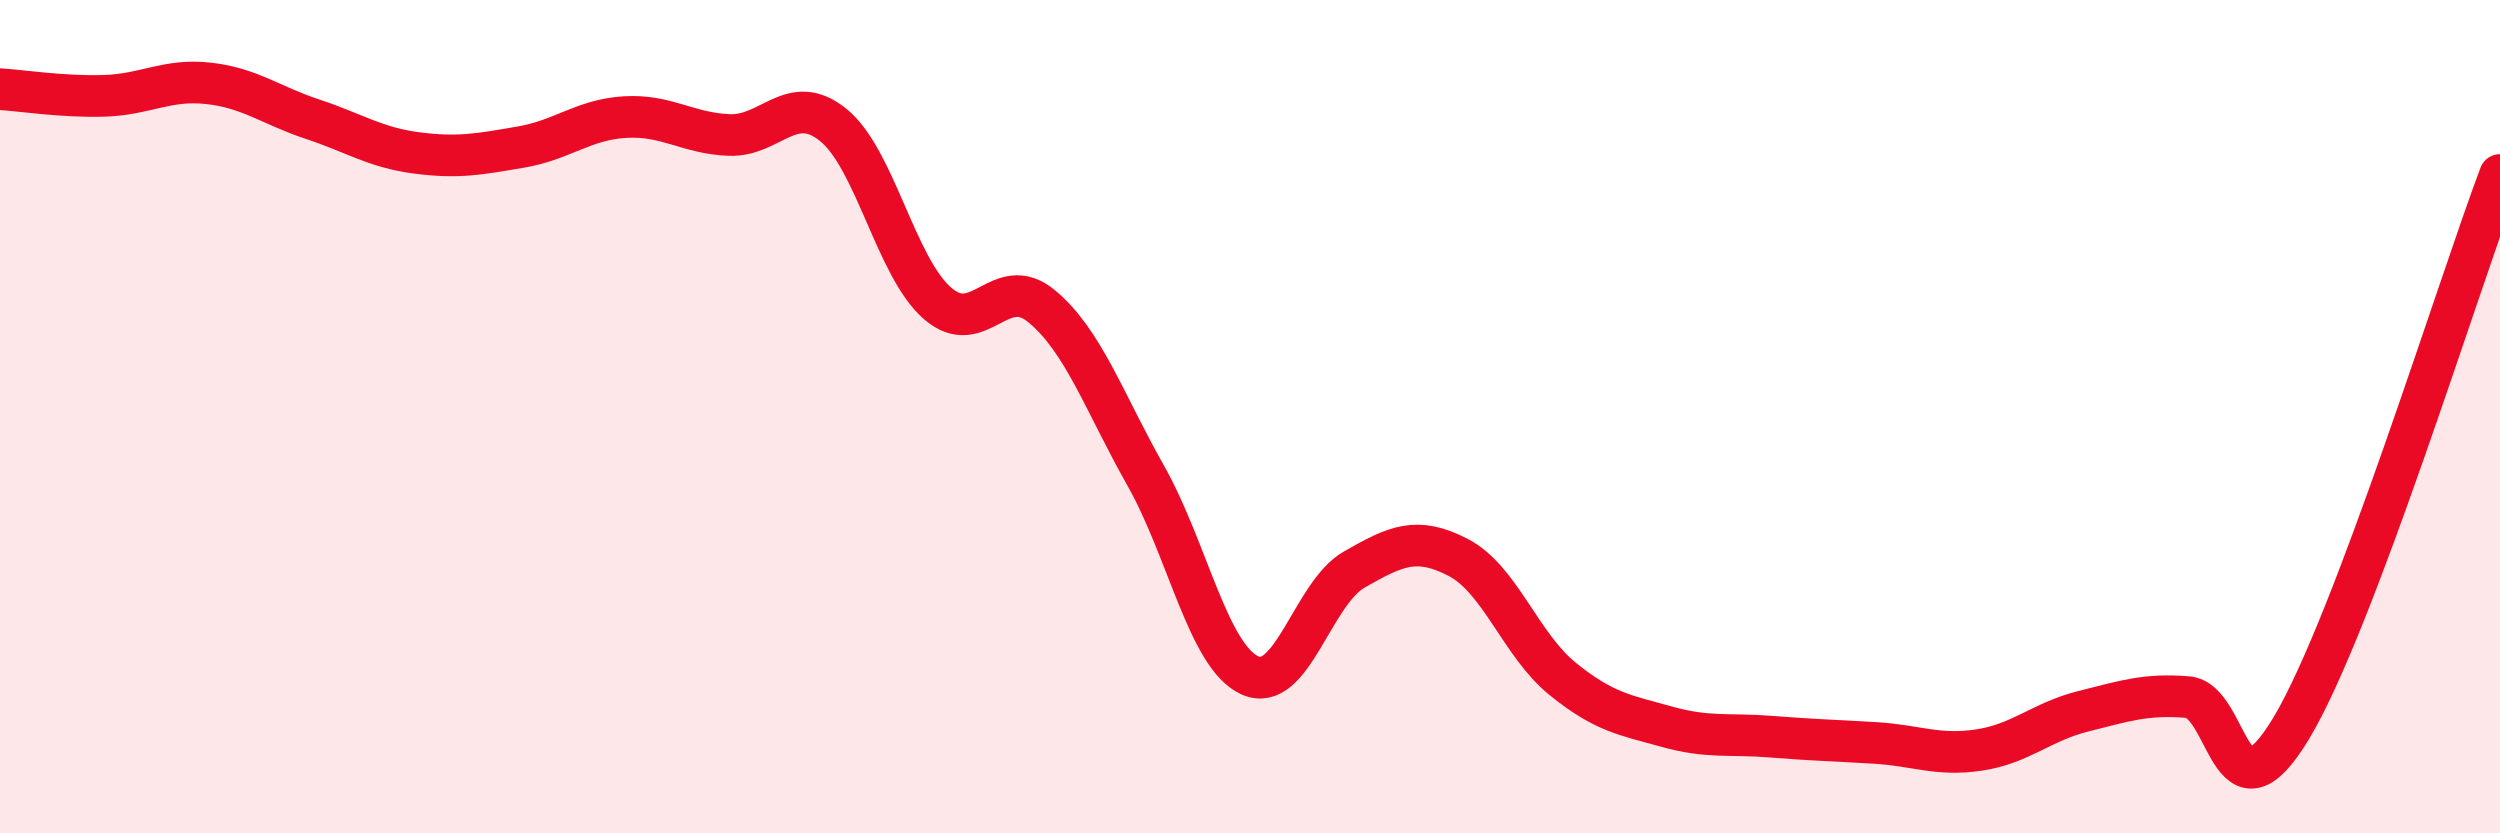 
    <svg width="60" height="20" viewBox="0 0 60 20" xmlns="http://www.w3.org/2000/svg">
      <path
        d="M 0,2.14 C 0.5,2.17 1.5,2.33 2.5,2.3 C 3.5,2.27 4,1.89 5,2 C 6,2.11 6.5,2.53 7.5,2.86 C 8.5,3.19 9,3.54 10,3.67 C 11,3.8 11.5,3.7 12.5,3.53 C 13.5,3.36 14,2.87 15,2.81 C 16,2.75 16.5,3.2 17.5,3.24 C 18.5,3.28 19,2.19 20,3 C 21,3.81 21.5,6.41 22.5,7.28 C 23.5,8.15 24,6.52 25,7.35 C 26,8.18 26.5,9.65 27.5,11.42 C 28.5,13.19 29,15.76 30,16.21 C 31,16.66 31.5,14.24 32.5,13.67 C 33.5,13.1 34,12.86 35,13.38 C 36,13.9 36.5,15.48 37.5,16.29 C 38.5,17.1 39,17.16 40,17.44 C 41,17.72 41.5,17.6 42.5,17.68 C 43.5,17.76 44,17.77 45,17.83 C 46,17.89 46.5,18.15 47.5,18 C 48.5,17.85 49,17.32 50,17.07 C 51,16.82 51.5,16.65 52.5,16.73 C 53.5,16.81 53.5,19.97 55,17.46 C 56.5,14.95 59,6.85 60,4.2L60 20L0 20Z"
        fill="#EB0A25"
        opacity="0.1"
        stroke-linecap="round"
        stroke-linejoin="round"
      />
      <path
        d="M 0,2.14 C 0.5,2.17 1.5,2.33 2.5,2.3 C 3.5,2.27 4,1.89 5,2 C 6,2.11 6.5,2.53 7.5,2.86 C 8.5,3.19 9,3.54 10,3.67 C 11,3.8 11.5,3.7 12.5,3.53 C 13.5,3.36 14,2.87 15,2.81 C 16,2.75 16.5,3.2 17.5,3.24 C 18.5,3.28 19,2.19 20,3 C 21,3.81 21.5,6.41 22.5,7.28 C 23.5,8.15 24,6.52 25,7.35 C 26,8.18 26.5,9.65 27.5,11.42 C 28.5,13.19 29,15.76 30,16.21 C 31,16.66 31.5,14.24 32.5,13.67 C 33.5,13.1 34,12.86 35,13.38 C 36,13.9 36.5,15.48 37.5,16.29 C 38.5,17.1 39,17.16 40,17.44 C 41,17.72 41.5,17.6 42.5,17.68 C 43.5,17.76 44,17.77 45,17.83 C 46,17.89 46.5,18.15 47.5,18 C 48.5,17.85 49,17.32 50,17.07 C 51,16.82 51.5,16.65 52.5,16.73 C 53.5,16.81 53.5,19.97 55,17.46 C 56.5,14.95 59,6.85 60,4.2"
        stroke="#EB0A25"
        stroke-width="1"
        fill="none"
        stroke-linecap="round"
        stroke-linejoin="round"
      />
    </svg>
  